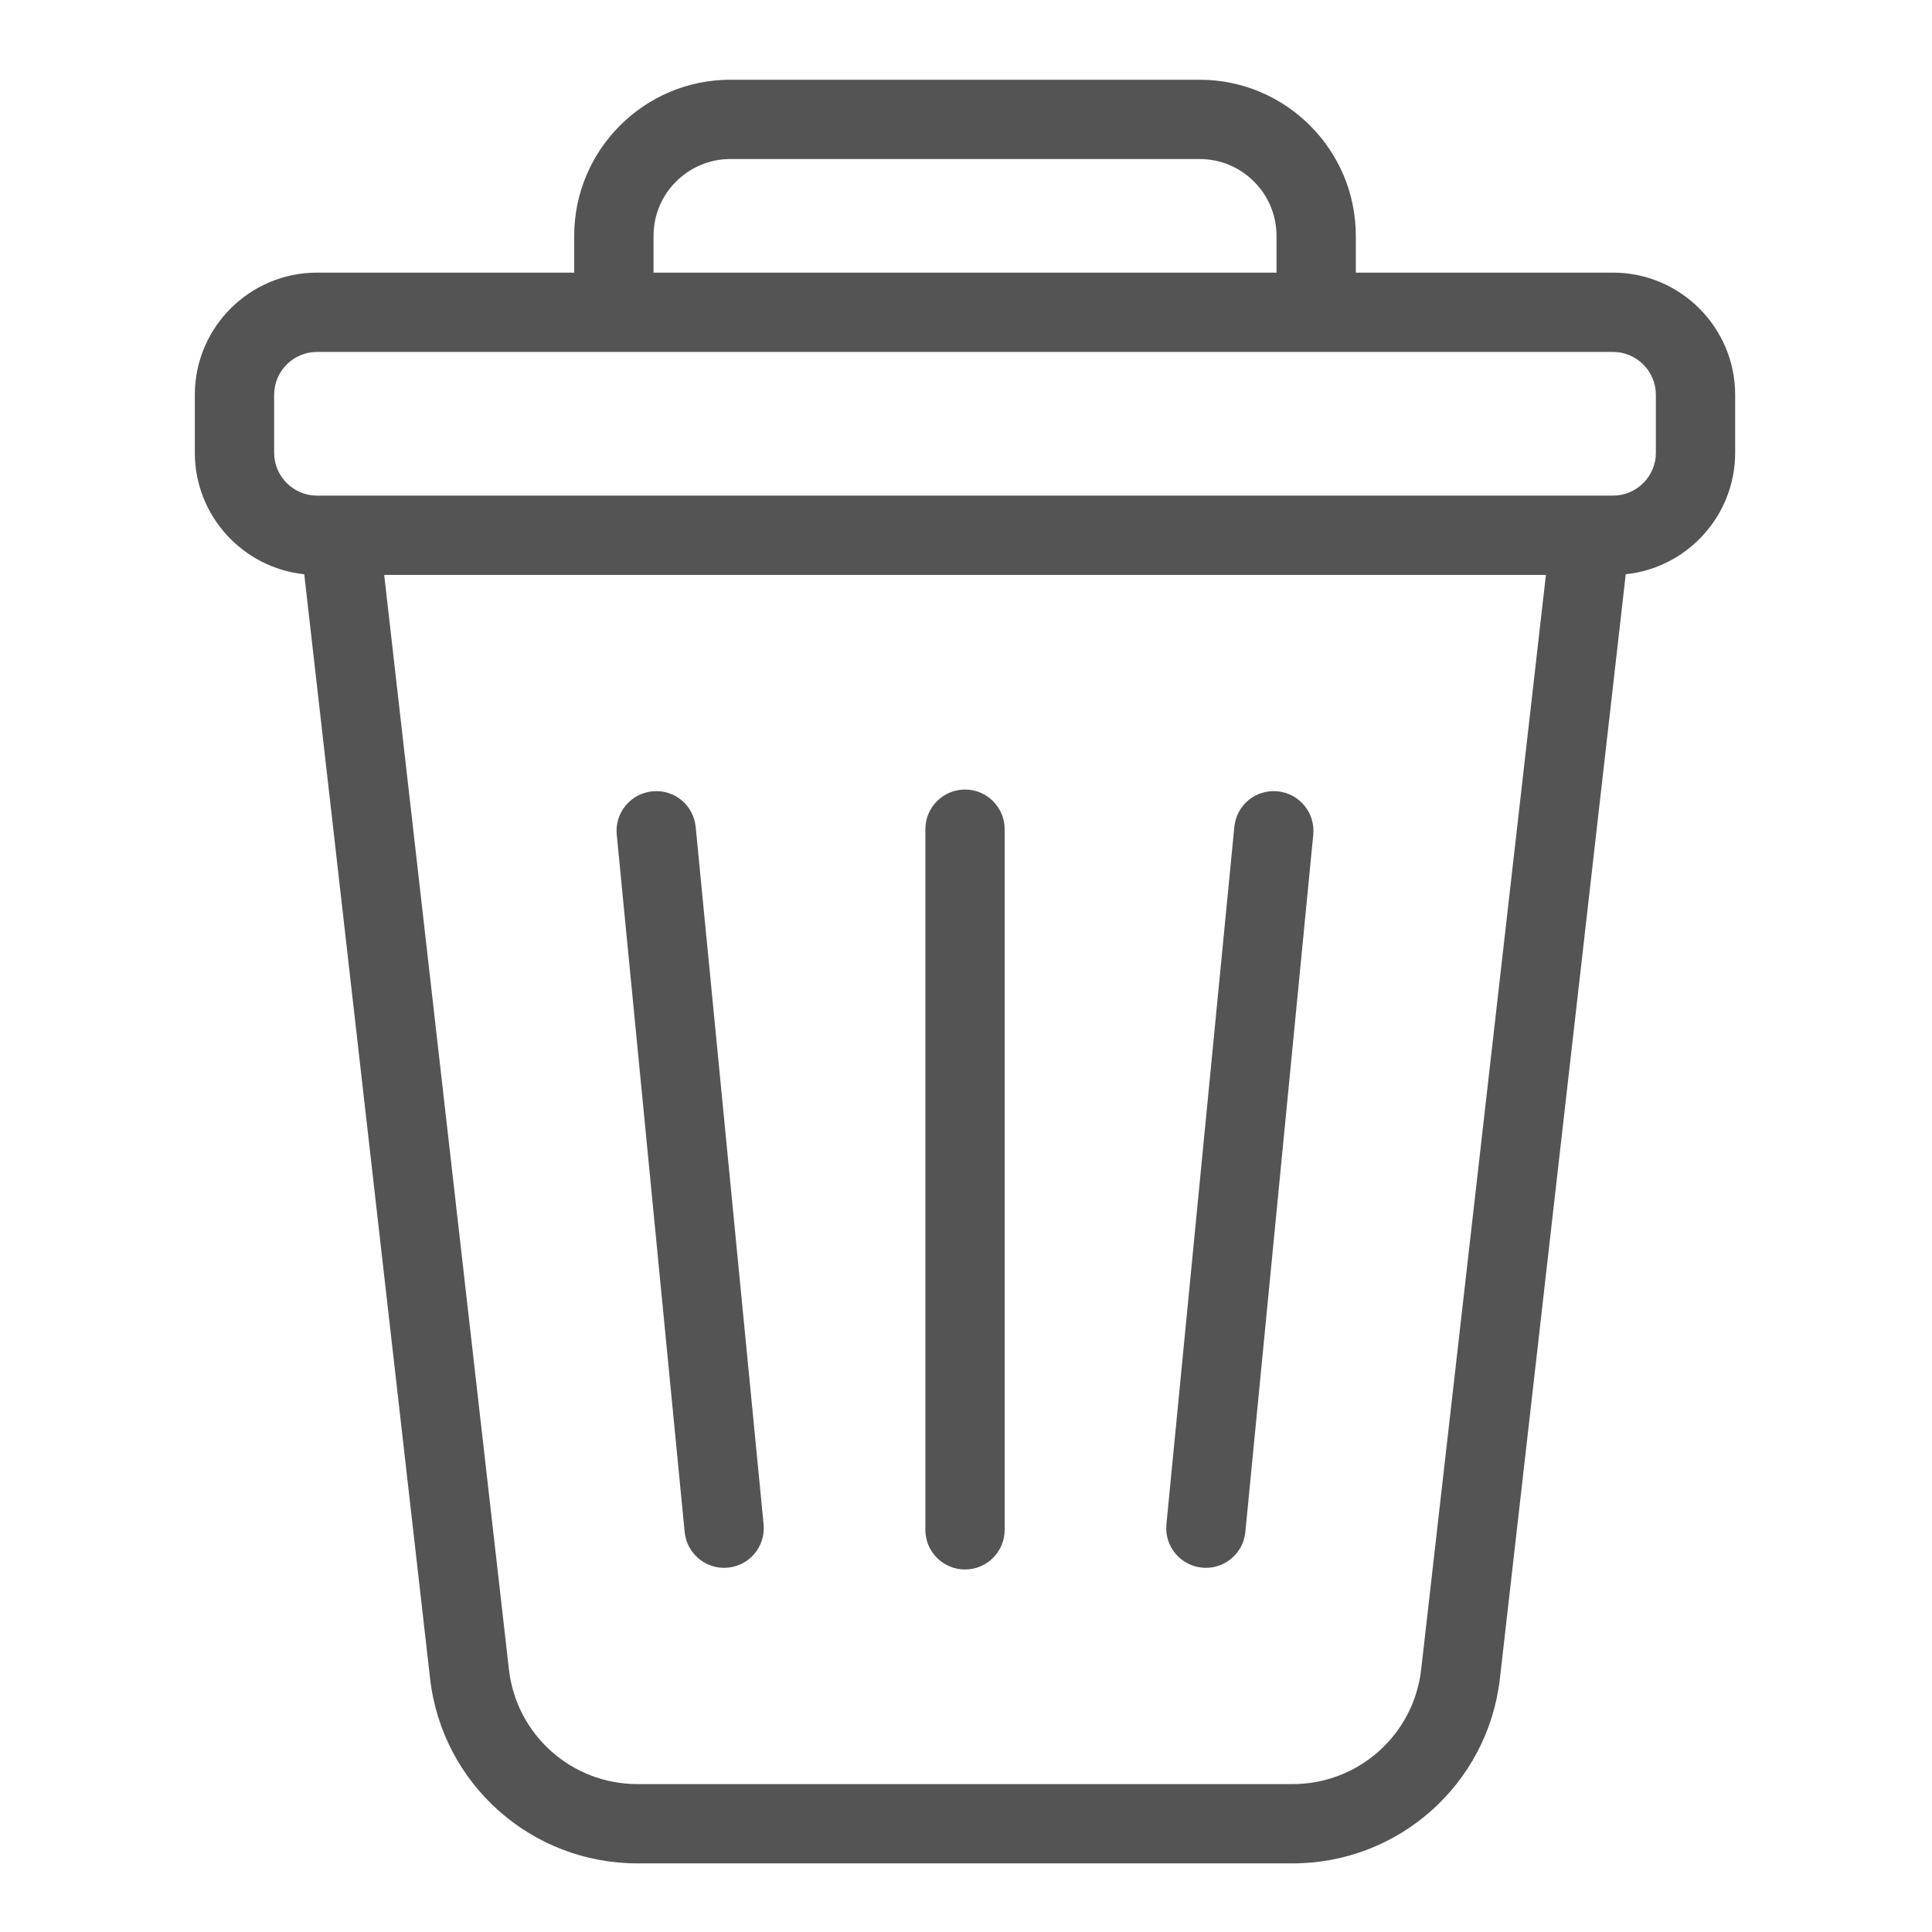 <svg xmlns="http://www.w3.org/2000/svg" xmlns:xlink="http://www.w3.org/1999/xlink" width="600" zoomAndPan="magnify" viewBox="0 0 450 450" height="600" preserveAspectRatio="xMidYMid meet" version="1.0"><defs><clipPath id="3d3b1ef5ab"><path d="M 245.762 30.496 L 260.215 30.496 L 260.215 36.281 L 245.762 36.281 Z M 245.762 30.496 " clip-rule="nonzero"/></clipPath><clipPath id="beb3641d1d"><path d="M 0.762 0.496 L 15.215 0.496 L 15.215 6.281 L 0.762 6.281 Z M 0.762 0.496 " clip-rule="nonzero"/></clipPath><clipPath id="9c73cff877"><rect x="0" width="16" y="0" height="7"/></clipPath><clipPath id="8d70be7578"><path d="M 45 18.504 L 405 18.504 L 405 434.004 L 45 434.004 Z M 45 18.504 " clip-rule="nonzero"/></clipPath></defs><g clip-path="url(#3d3b1ef5ab)"><g transform="matrix(1, 0, 0, 1, 245, 30)"><g clip-path="url(#9c73cff877)"><g clip-path="url(#beb3641d1d)"><path fill="#545454" d="M 0.762 0.496 L 15.207 0.496 L 15.207 6.281 L 0.762 6.281 Z M 0.762 0.496 " fill-opacity="1" fill-rule="nonzero"/></g></g></g></g><g clip-path="url(#8d70be7578)"><path fill="#545454" d="M 375.695 63.5 L 315.797 63.5 L 315.797 54.945 C 315.797 34.887 299.477 18.57 279.418 18.57 L 170.121 18.57 C 150.062 18.57 133.742 34.887 133.742 54.945 L 133.742 63.5 L 73.844 63.5 C 58.152 63.5 45.379 76.266 45.379 91.957 L 45.379 105.449 C 45.379 120.137 56.57 132.258 70.867 133.754 L 100.172 390.934 C 102.965 415.496 123.723 434.016 148.445 434.016 L 301.09 434.016 C 325.812 434.016 346.566 415.496 349.359 390.934 L 378.668 133.754 C 392.969 132.262 404.152 120.137 404.152 105.449 L 404.152 91.957 C 404.152 76.266 391.379 63.5 375.691 63.5 Z M 152.219 54.945 C 152.219 45.07 160.246 37.039 170.125 37.039 L 279.422 37.039 C 289.301 37.039 297.328 45.07 297.328 54.945 L 297.328 63.5 L 152.219 63.5 Z M 331.016 388.844 C 329.285 404.066 316.418 415.547 301.098 415.547 L 148.453 415.547 C 133.133 415.547 120.27 404.066 118.539 388.844 L 89.488 133.91 L 360.07 133.91 L 331.02 388.844 Z M 385.691 105.449 C 385.691 110.957 381.207 115.441 375.699 115.441 L 73.844 115.441 C 68.336 115.441 63.852 110.957 63.852 105.449 L 63.852 91.957 C 63.852 86.453 68.336 81.969 73.844 81.969 L 375.691 81.969 C 381.199 81.969 385.684 86.453 385.684 91.957 L 385.684 105.449 Z M 385.691 105.449 " fill-opacity="1" fill-rule="nonzero"/></g><path fill="#545454" d="M 224.77 365.562 C 229.867 365.562 234.004 361.426 234.004 356.328 L 234.004 193.133 C 234.004 188.035 229.867 183.898 224.77 183.898 C 219.672 183.898 215.535 188.035 215.535 193.133 L 215.535 356.328 C 215.535 361.426 219.672 365.562 224.77 365.562 Z M 224.77 365.562 " fill-opacity="1" fill-rule="nonzero"/><path fill="#545454" d="M 279.977 365.133 C 280.281 365.164 280.586 365.18 280.883 365.18 C 285.582 365.18 289.602 361.613 290.062 356.84 L 305.883 194.41 C 306.375 189.332 302.664 184.816 297.59 184.32 C 292.441 183.801 287.992 187.539 287.5 192.613 L 271.68 355.043 C 271.184 360.121 274.898 364.637 279.973 365.133 Z M 279.977 365.133 " fill-opacity="1" fill-rule="nonzero"/><path fill="#545454" d="M 168.656 365.18 C 168.953 365.18 169.258 365.164 169.562 365.133 C 174.637 364.645 178.348 360.121 177.855 355.043 L 162.035 192.613 C 161.539 187.539 157.094 183.805 151.945 184.32 C 146.871 184.812 143.156 189.332 143.652 194.41 L 159.473 356.84 C 159.938 361.609 163.957 365.18 168.652 365.18 Z M 168.656 365.18 " fill-opacity="1" fill-rule="nonzero"/></svg>